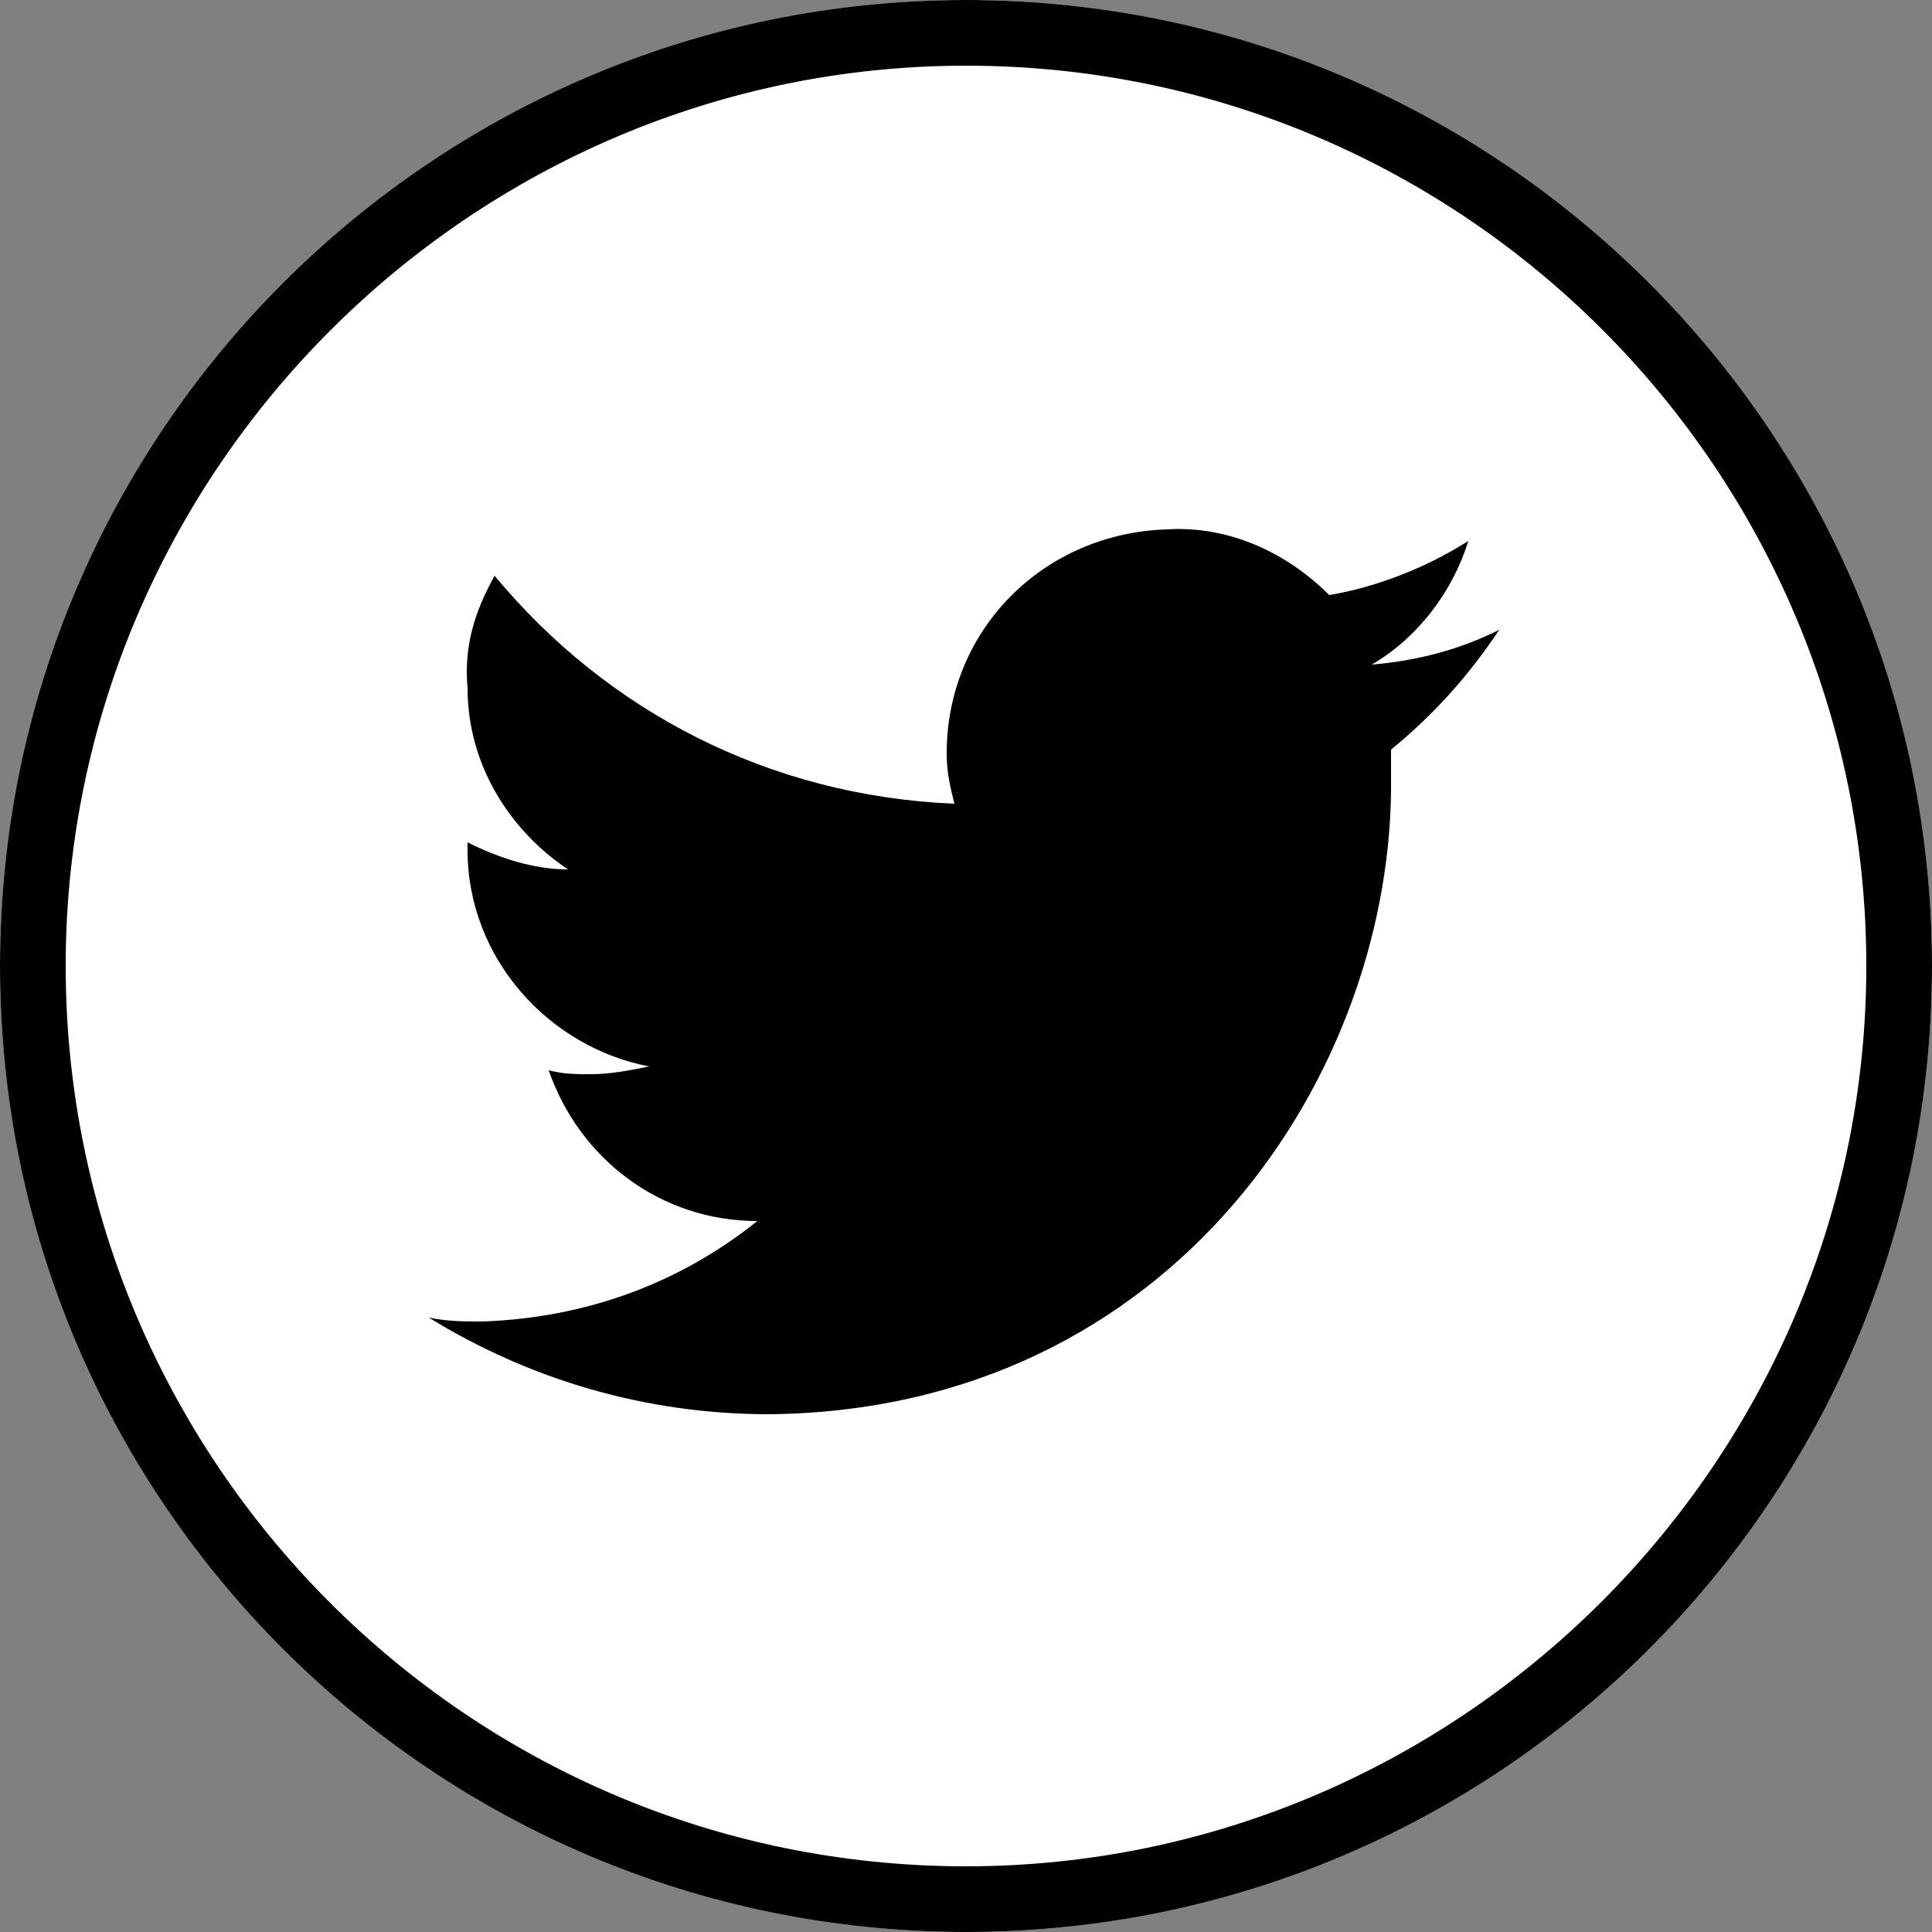 <svg enable-background="new 0 0 50 50" version="1.1" viewBox="0 0 50 50" xml:space="preserve" xmlns="http://www.w3.org/2000/svg">
<rect x="0" y="0" width="50" height="50" fill="#808080" stroke="none"/>
<path d="m50 25c0 13.7-11.2 25-25 25s-25-11.3-25-25 11.3-25 25-25 25 11.2 25 25z" fill="#fff"></path>
<path d="m38.8 16.3c-1 0.5-2.1 0.8-3.3 0.9 1.2-0.7 2.1-1.9 2.5-3.2-1.1 0.7-2.4 1.2-3.6 1.4-1.1-1.1-2.6-1.8-4.2-1.7-3.2 0.1-5.7 2.6-5.7 5.8 0 0.5 0.1 0.9 0.2 1.3-4.8-0.2-9-2.4-11.9-5.9-0.5 0.9-0.8 1.8-0.7 2.9 0 2 1.1 3.7 2.6 4.7-0.9 0-1.8-0.3-2.6-0.7v0.2c0 2.8 2.1 5.1 4.7 5.6-0.5 0.1-1 0.2-1.5 0.2-0.4 0-0.7 0-1.1-0.1 0.8 2.3 2.9 3.9 5.4 3.9-2 1.6-4.4 2.5-7.1 2.6-0.5 0-0.9 0-1.4-0.1 2.6 1.6 5.6 2.5 8.8 2.5 10.5-0.1 16.2-8.9 16.1-16.5v-0.7c1.1-0.9 2-1.9 2.8-3.1z" fill="#000"></path>
<path d="m25 1.7c12.9 0 23.3 10.5 23.3 23.3s-10.5 23.3-23.3 23.3c-12.9 0-23.3-10.5-23.3-23.3s10.5-23.3 23.3-23.3m0-1.7c-13.8 0-25 11.2-25 25s11.2 25 25 25 25-11.2 25-25-11.2-25-25-25z" fill='#000'></path>

</svg>